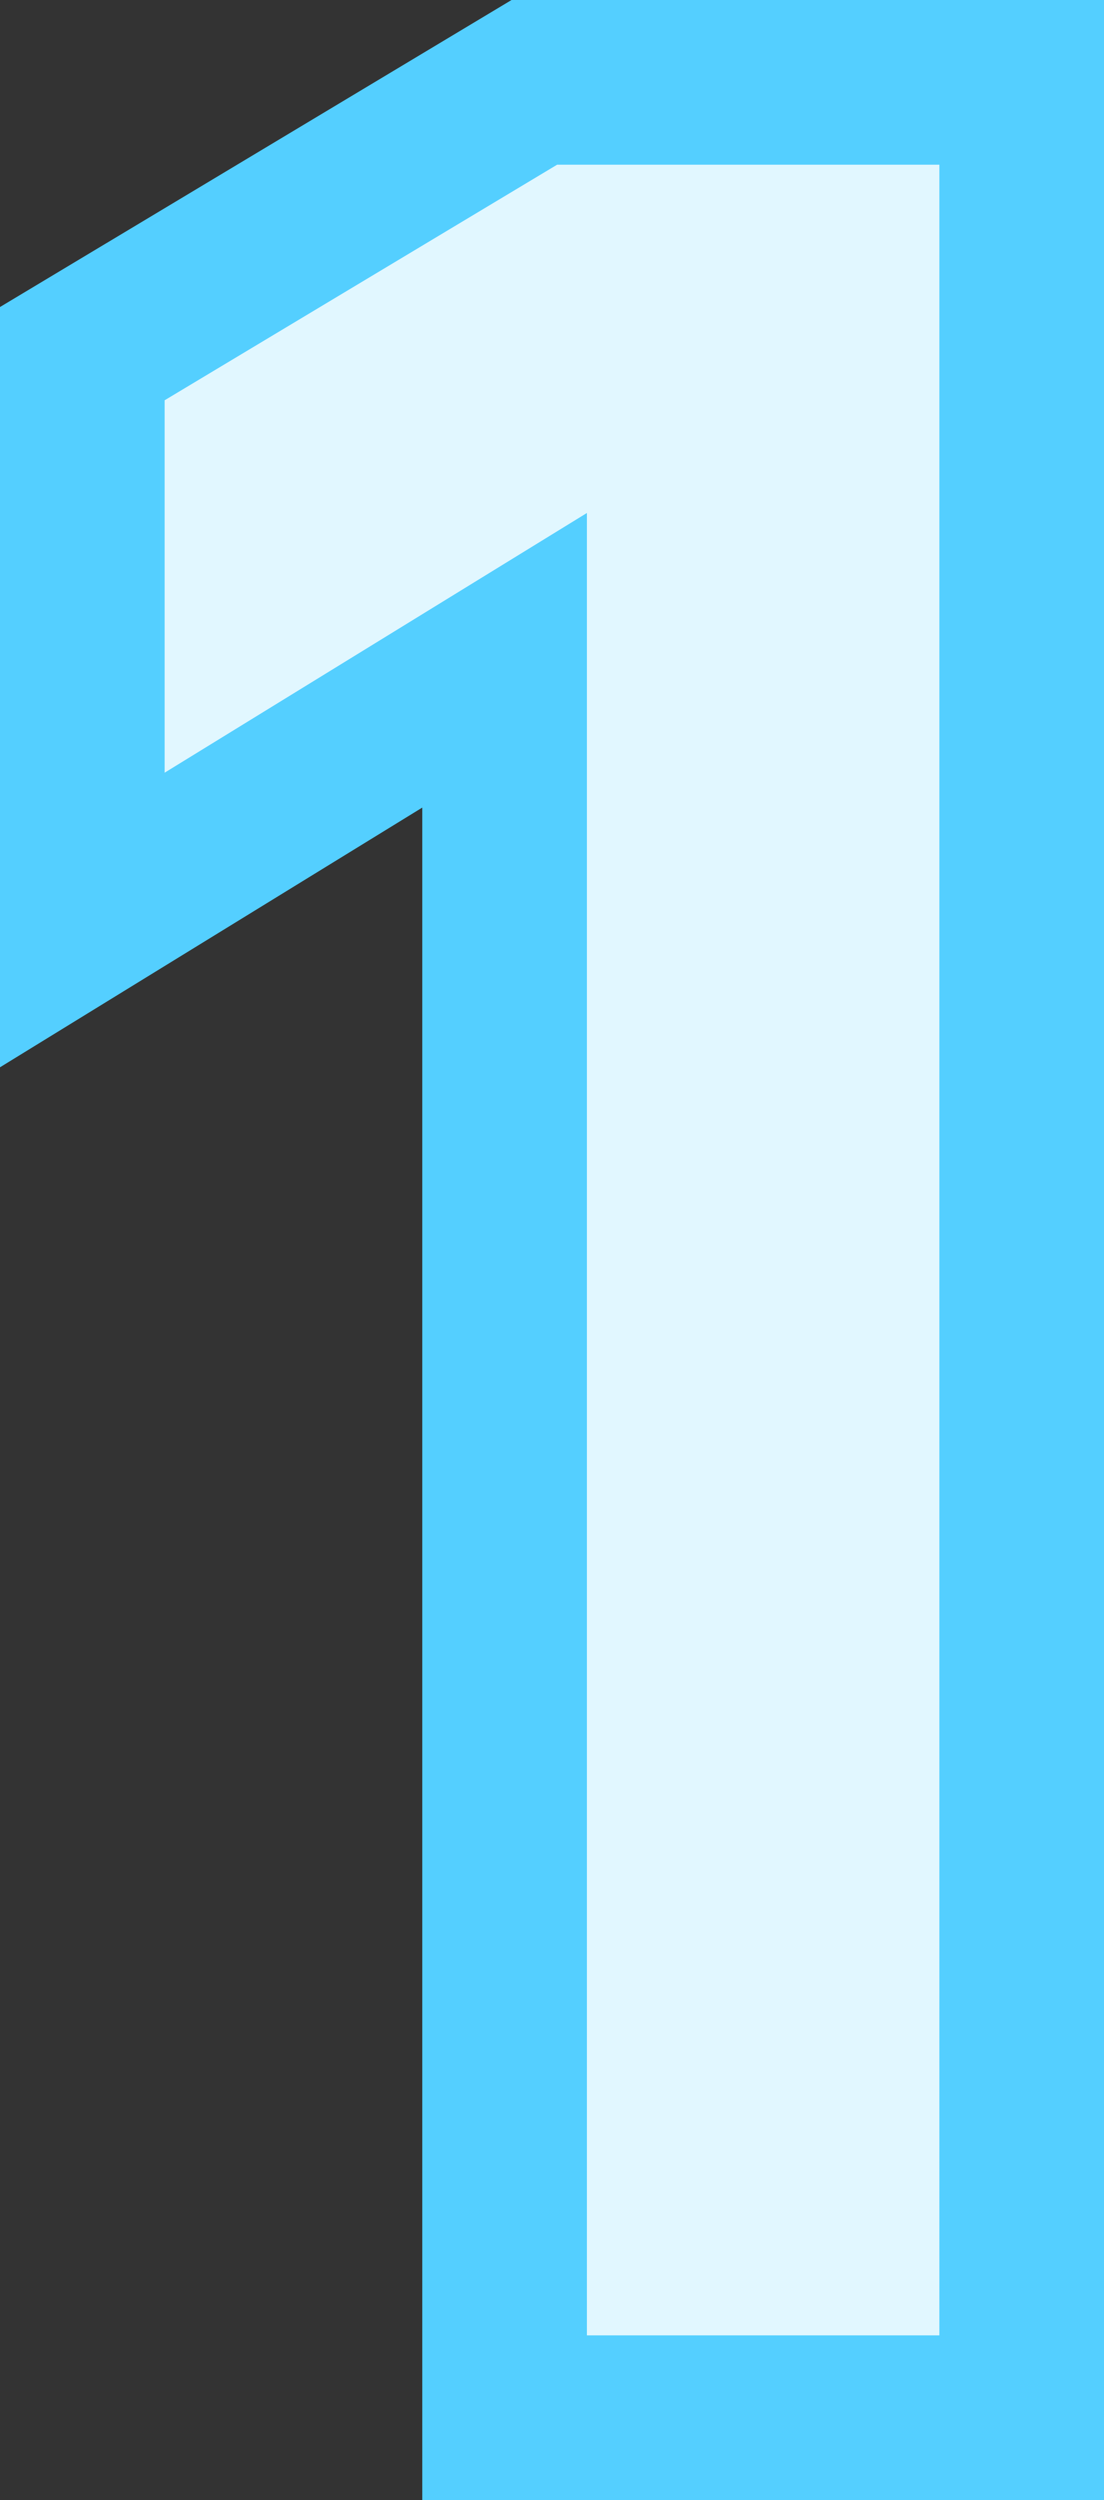 <?xml version="1.0" encoding="UTF-8"?><svg id="Layer_2" xmlns="http://www.w3.org/2000/svg" viewBox="0 0 26.824 60.72"><rect x="0" y="0" width="26.824" height="60.72" fill="#333333" stroke="none"/><defs><style>.cls-1{fill:#e1f7ff;}.cls-2{fill:#54cfff;}</style></defs><g id="Layer_1-2"><polygon class="cls-1" points="12.983 2 2 8.59 2 22.345 12.26 16.037 12.26 58.72 24.824 58.72 24.824 2 12.983 2"/><path class="cls-2" d="M26.824,60.72H10.26V19.614L0,25.922V7.457L12.429,0h14.395v60.72ZM14.26,56.72h8.564V4h-9.287l-9.537,5.722v9.045l10.26-6.308v44.261Z"/></g></svg>